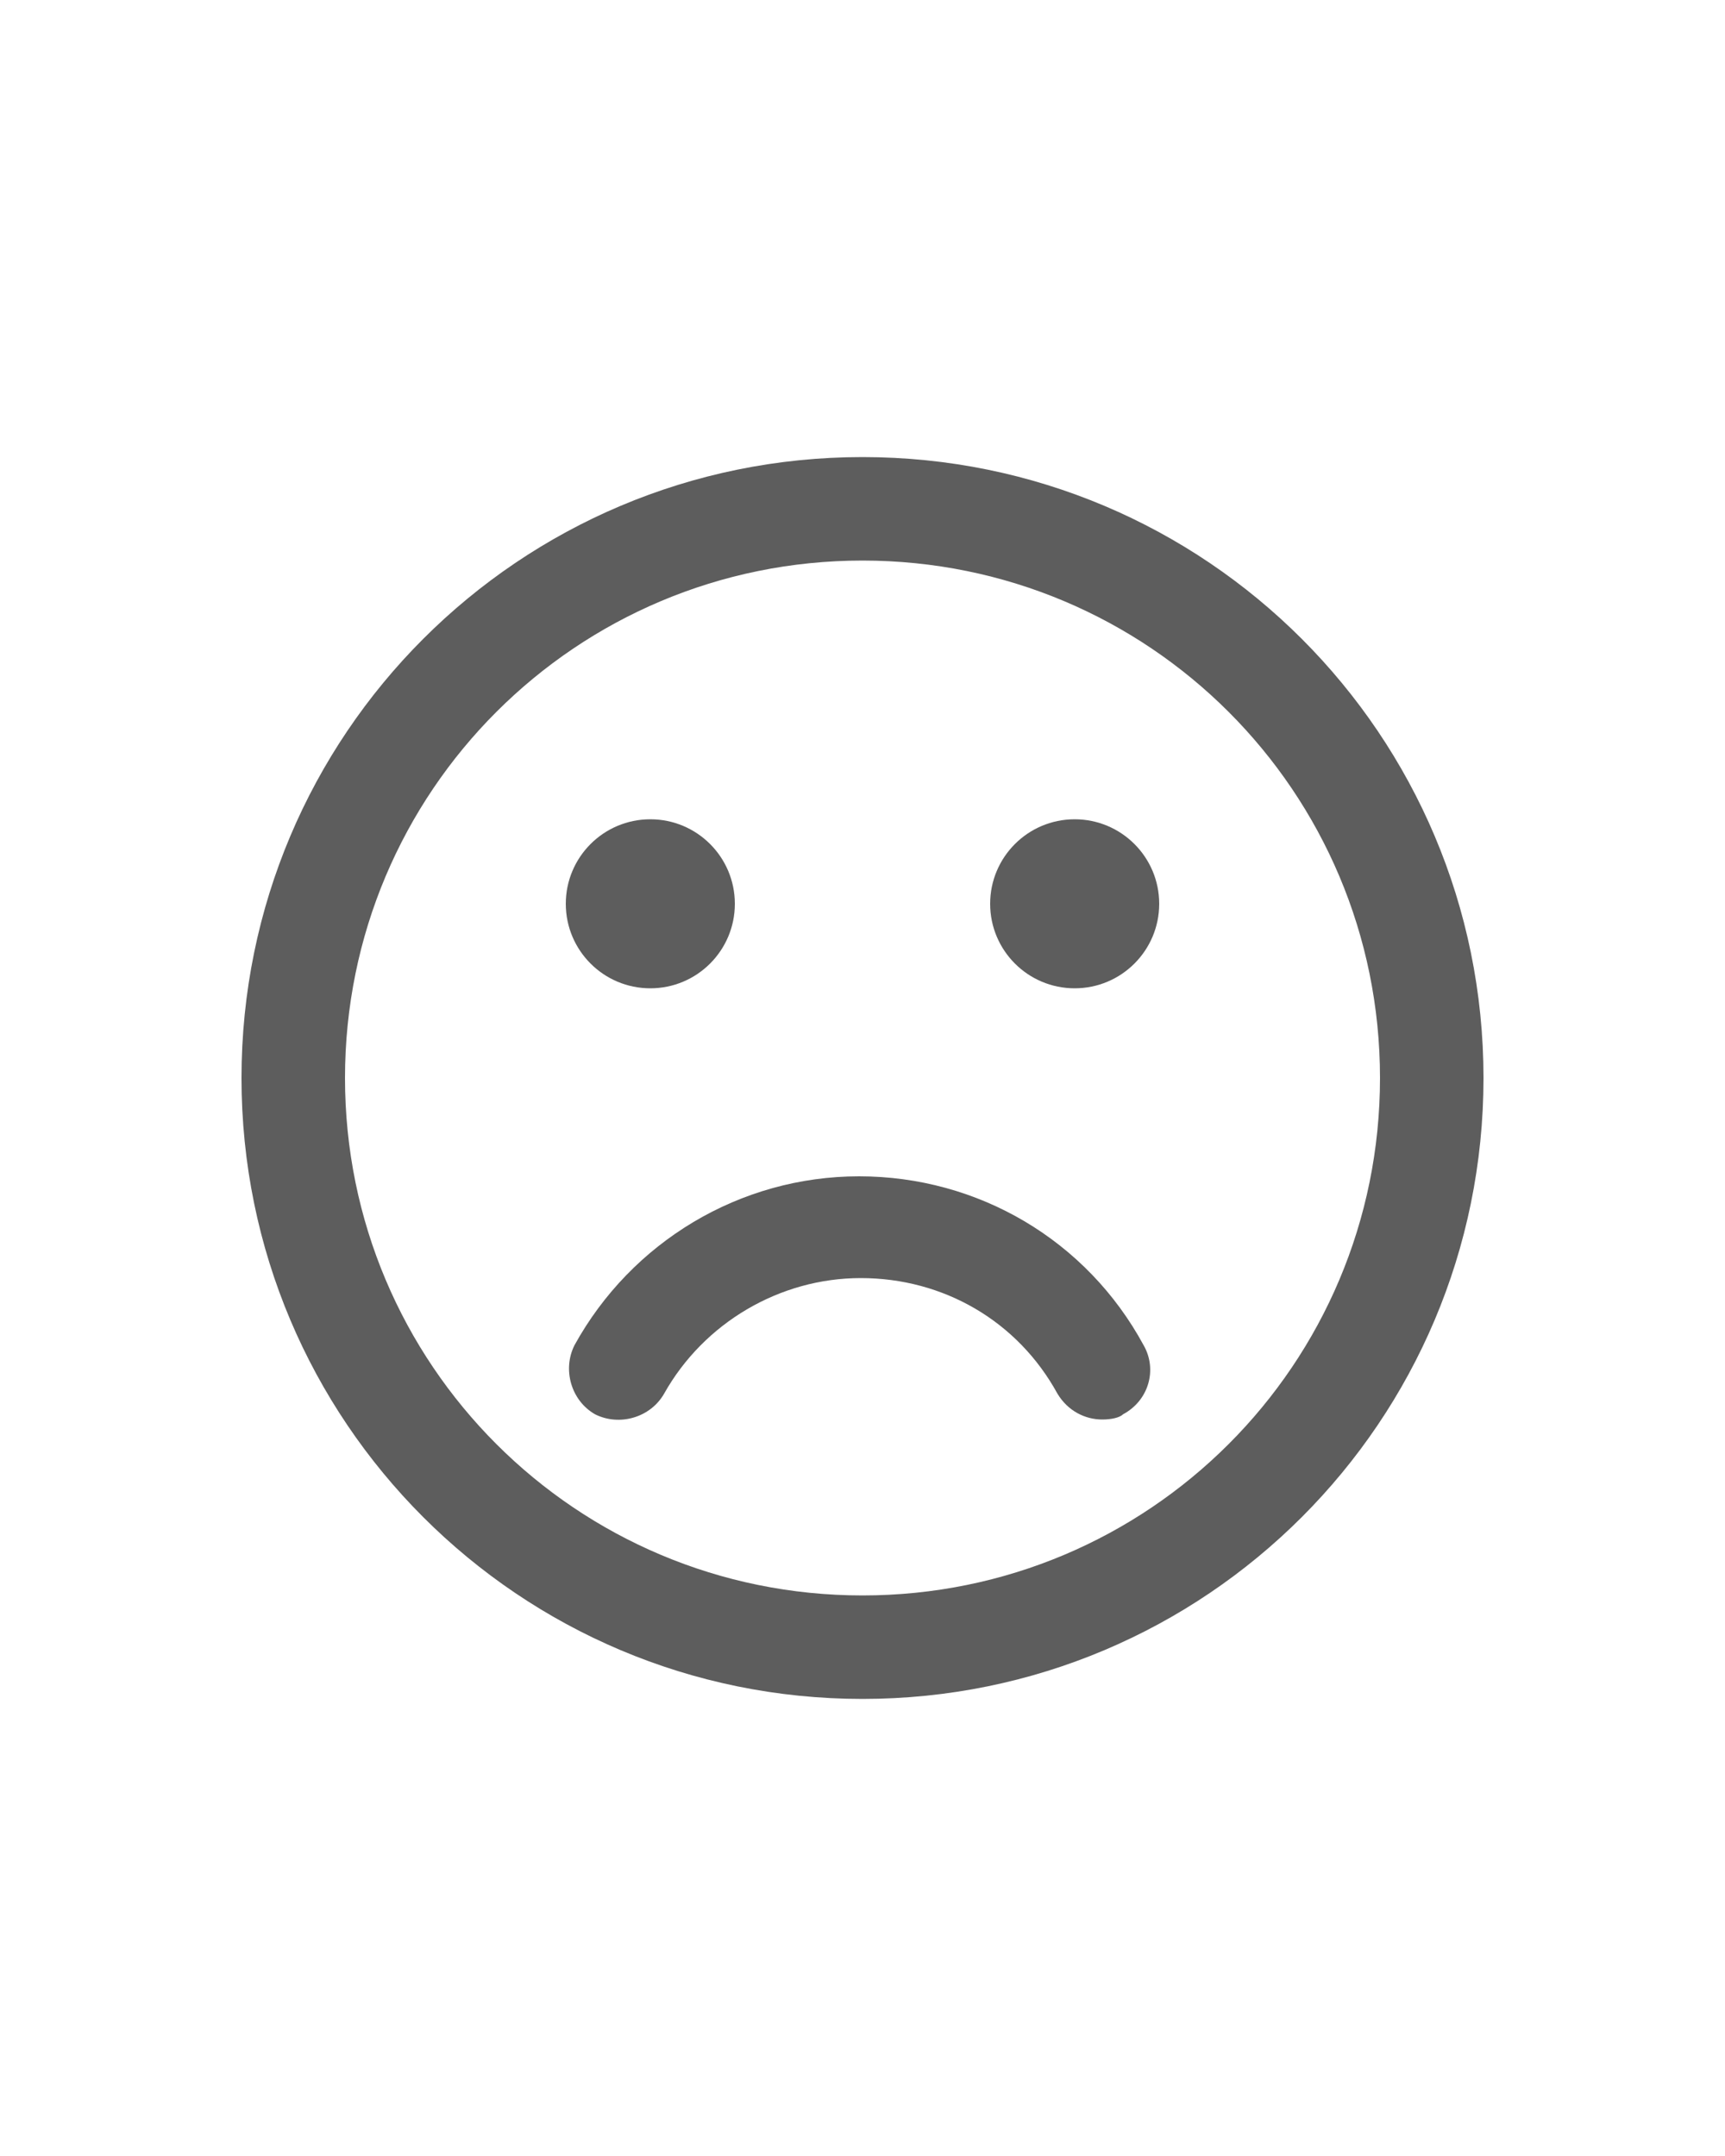 <?xml version="1.0" encoding="utf-8"?>
<!-- Generator: Adobe Illustrator 19.2.1, SVG Export Plug-In . SVG Version: 6.00 Build 0)  -->
<svg version="1.1" id="Capa_1" xmlns="http://www.w3.org/2000/svg" xmlns:xlink="http://www.w3.org/1999/xlink" x="0px" y="0px"
	 viewBox="0 0 100 125" style="enable-background:new 0 0 100 125;" xml:space="preserve">
<style type="text/css">
	.st0{fill:#5D5D5D;}
</style>
<g>
	<circle class="st0" cx="62.3" cy="52.4" r="4.9"/>
	<circle class="st0" cx="37.7" cy="52.4" r="4.9"/>
	<path class="st0" d="M50,26.5c-19.9,0-36,16.1-36,36s16.1,36,36,36s36-16.1,36-36S69.9,26.5,50,26.5z M50,92.5
		c-16.6,0-30-13.4-30-30c0-16.6,13.4-30,30-30c16.6,0,30,13.4,30,30S66.6,92.5,50,92.5z"/>
	<path class="st0" d="M63.9,82.3c-1,0-2-0.5-2.6-1.5c-2.3-4.2-6.6-6.7-11.4-6.7c-4.7,0-9.1,2.6-11.4,6.7c-0.8,1.4-2.6,1.9-4,1.2
		c-1.4-0.8-1.9-2.6-1.2-4c3.3-6,9.6-9.8,16.5-9.8c6.9,0,13.2,3.7,16.5,9.8c0.8,1.4,0.3,3.2-1.2,4C64.9,82.2,64.4,82.3,63.9,82.3
		L63.9,82.3z"/>
</g>
</svg>
